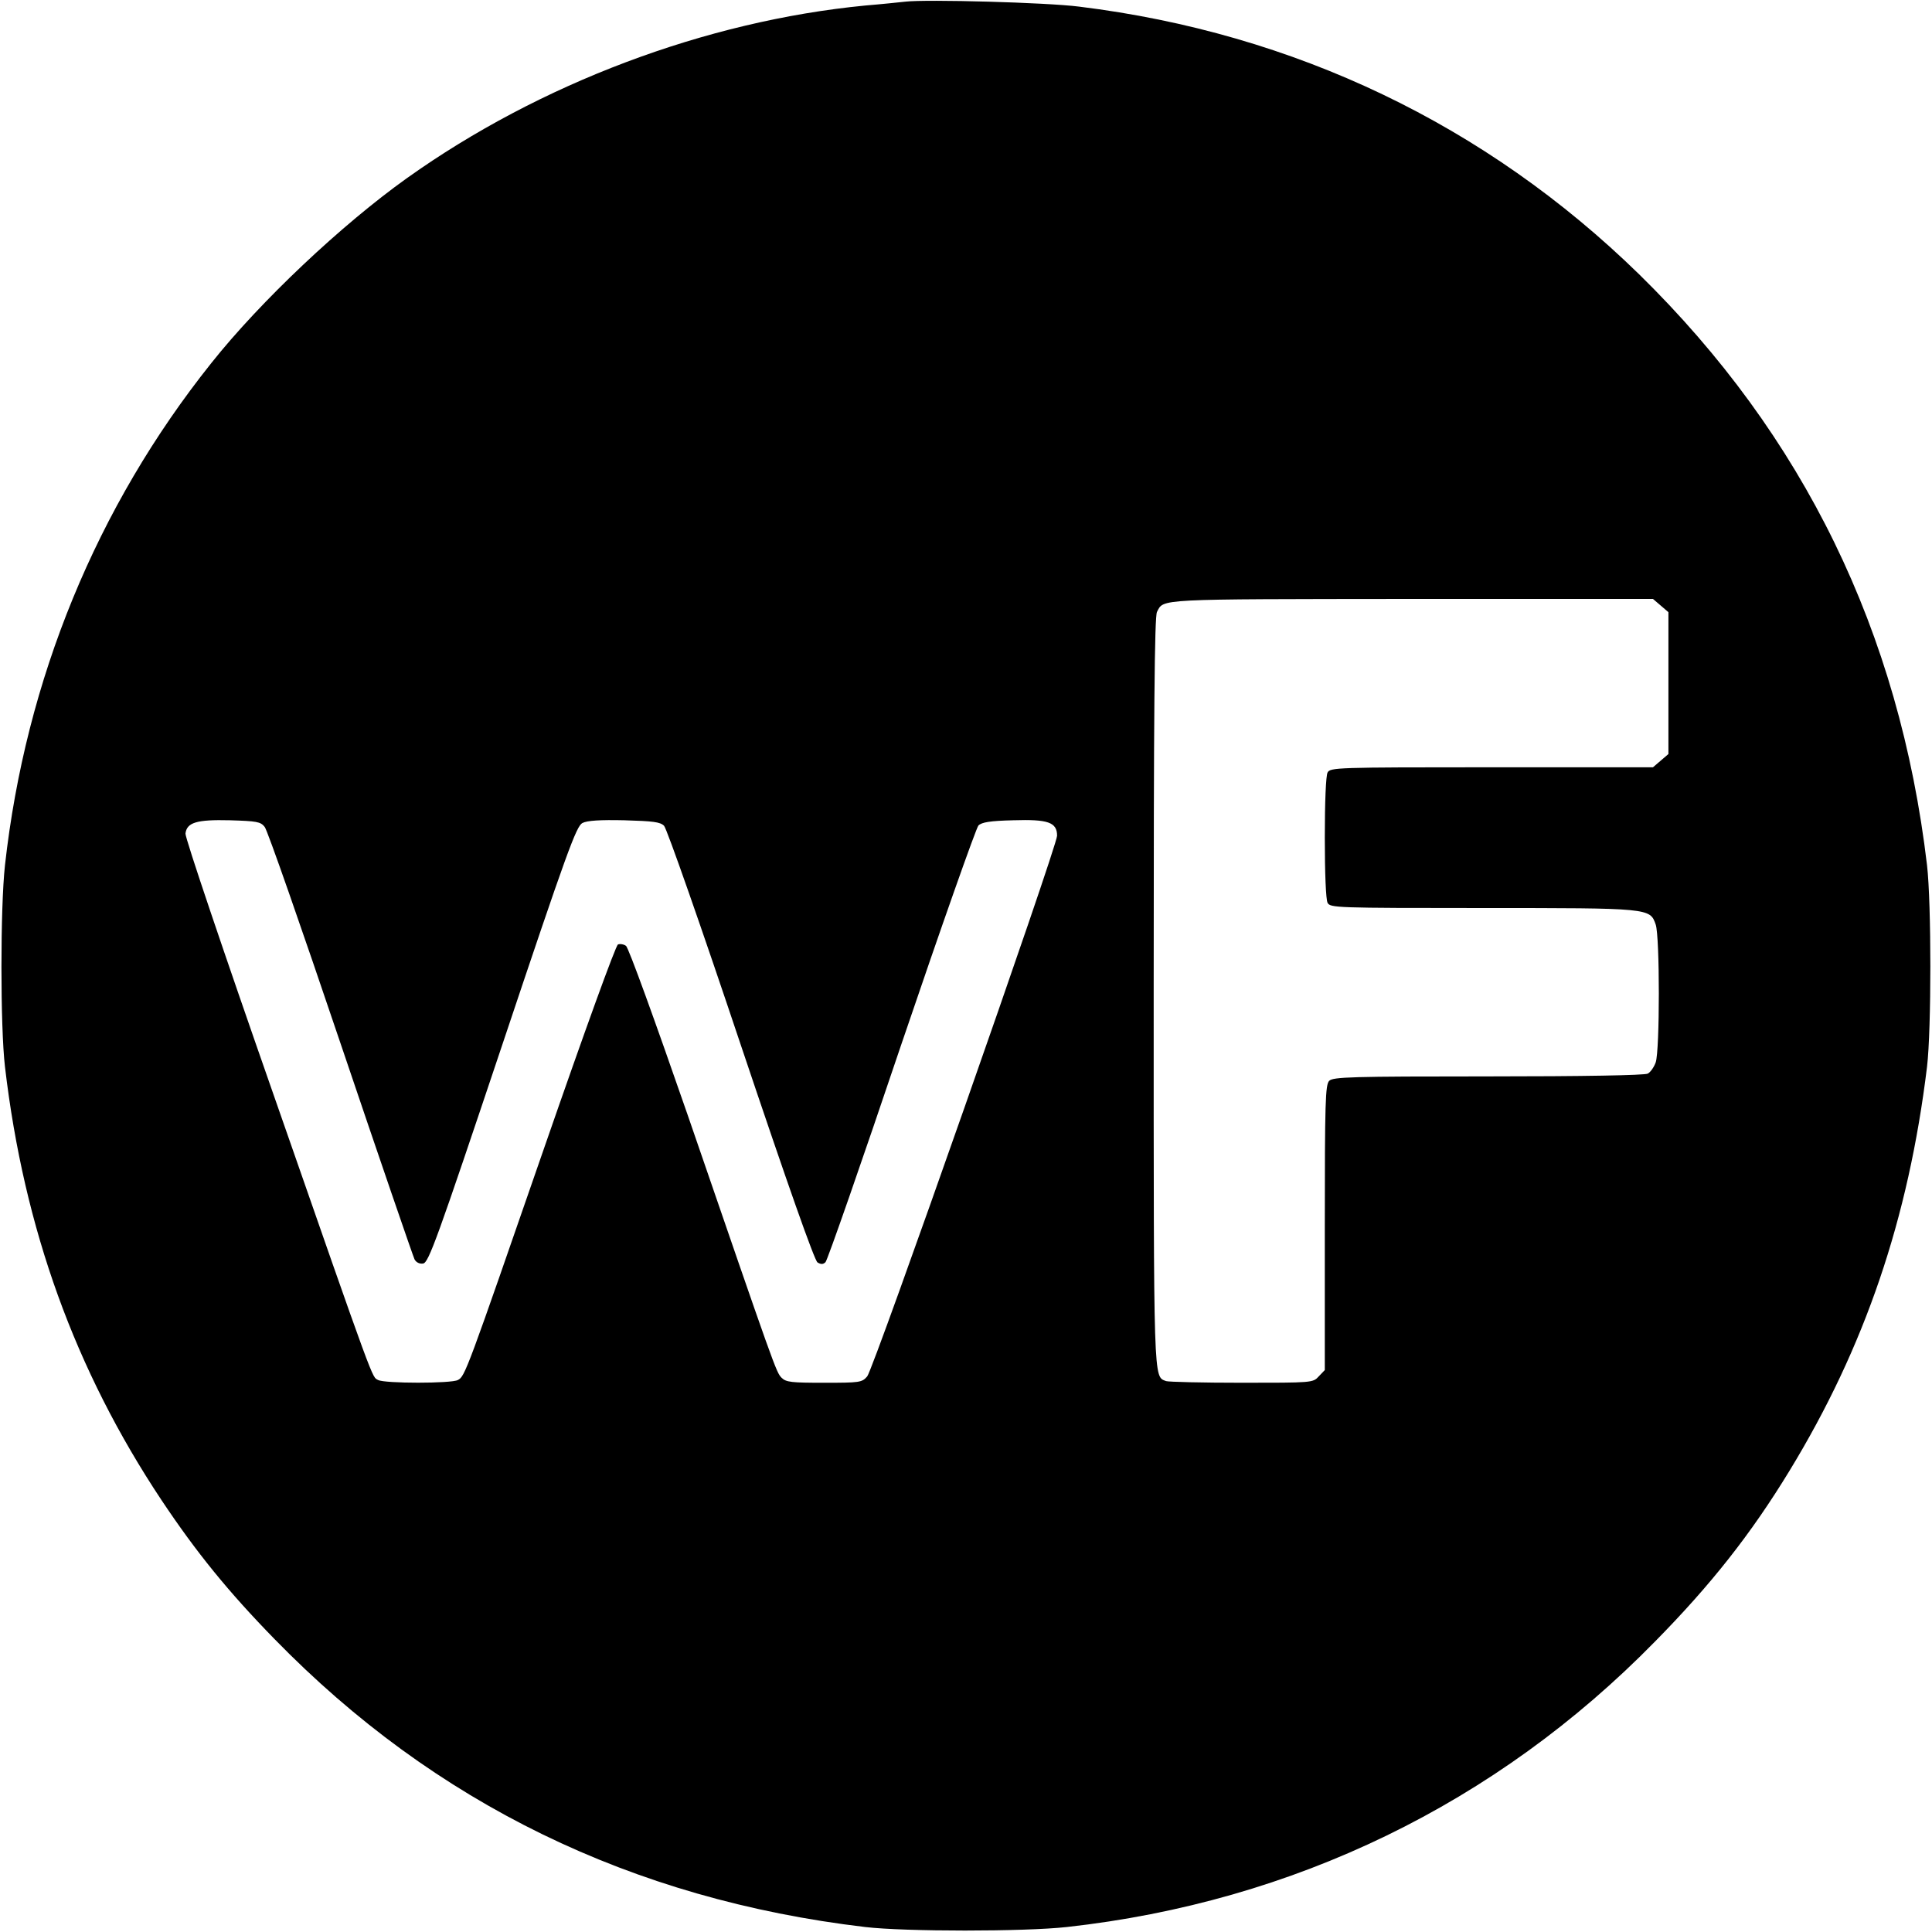 <?xml version="1.0" standalone="no"?>
<!DOCTYPE svg PUBLIC "-//W3C//DTD SVG 20010904//EN"
 "http://www.w3.org/TR/2001/REC-SVG-20010904/DTD/svg10.dtd">
<svg version="1.0" xmlns="http://www.w3.org/2000/svg"
 width="700pt" height="700pt" viewBox="0 0 700 700"
 preserveAspectRatio="xMidYMid meet">
<g transform="translate(0,700) scale(0.1,-0.1)"
fill="#000000" stroke="none">
<path d="M3280 6994 c-19 -2 -84 -9 -145 -14 -578 -56 -1180 -283 -1660 -625
-237 -169 -531 -446 -709 -670 -416 -521 -673 -1147 -748 -1820 -17 -154 -17
-585 0 -730 69 -588 254 -1099 567 -1570 126 -189 242 -332 410 -504 580 -595
1295 -943 2140 -1043 145 -17 576 -17 730 0 822 91 1556 447 2131 1034 203
206 348 390 487 618 274 449 432 915 499 1465 16 135 16 591 0 730 -100 846
-447 1557 -1043 2141 -555 542 -1249 874 -2029 970 -117 15 -553 27 -630 18z
m2737 -2188 l28 -24 0 -257 0 -257 -28 -24 -28 -24 -584 0 c-567 0 -585 -1
-595 -19 -6 -12 -10 -106 -10 -236 0 -130 4 -224 10 -236 10 -18 27 -19 561
-19 609 0 607 0 628 -60 15 -44 15 -455 0 -499 -6 -17 -19 -36 -29 -41 -12 -6
-233 -10 -579 -10 -495 0 -561 -2 -575 -16 -14 -14 -16 -76 -16 -532 l0 -516
-22 -23 c-21 -23 -23 -23 -279 -23 -142 0 -265 3 -274 6 -46 18 -45 -25 -45
1414 0 1008 3 1357 12 1373 25 48 -8 46 920 47 l877 0 28 -24z m-5058 -802
c10 -12 133 -365 275 -785 142 -420 263 -772 268 -782 6 -11 18 -17 31 -15 20
3 50 86 287 793 235 702 268 791 290 803 17 9 64 12 152 10 104 -3 130 -6 144
-20 10 -10 135 -367 278 -794 171 -509 267 -781 278 -788 13 -8 21 -7 29 1 7
7 131 362 275 790 145 427 271 784 279 792 12 12 43 17 126 19 126 4 159 -7
159 -56 -1 -42 -665 -1933 -688 -1959 -19 -22 -27 -23 -156 -23 -118 0 -138 2
-154 18 -20 20 -23 30 -340 951 -119 343 -215 609 -224 614 -8 6 -22 8 -29 5
-8 -3 -120 -312 -268 -739 -280 -808 -286 -826 -312 -839 -23 -13 -265 -13
-289 0 -23 13 -5 -39 -381 1040 -176 503 -319 926 -317 940 5 40 40 51 161 48
97 -3 111 -5 126 -24z"/>
</g>
</svg>
